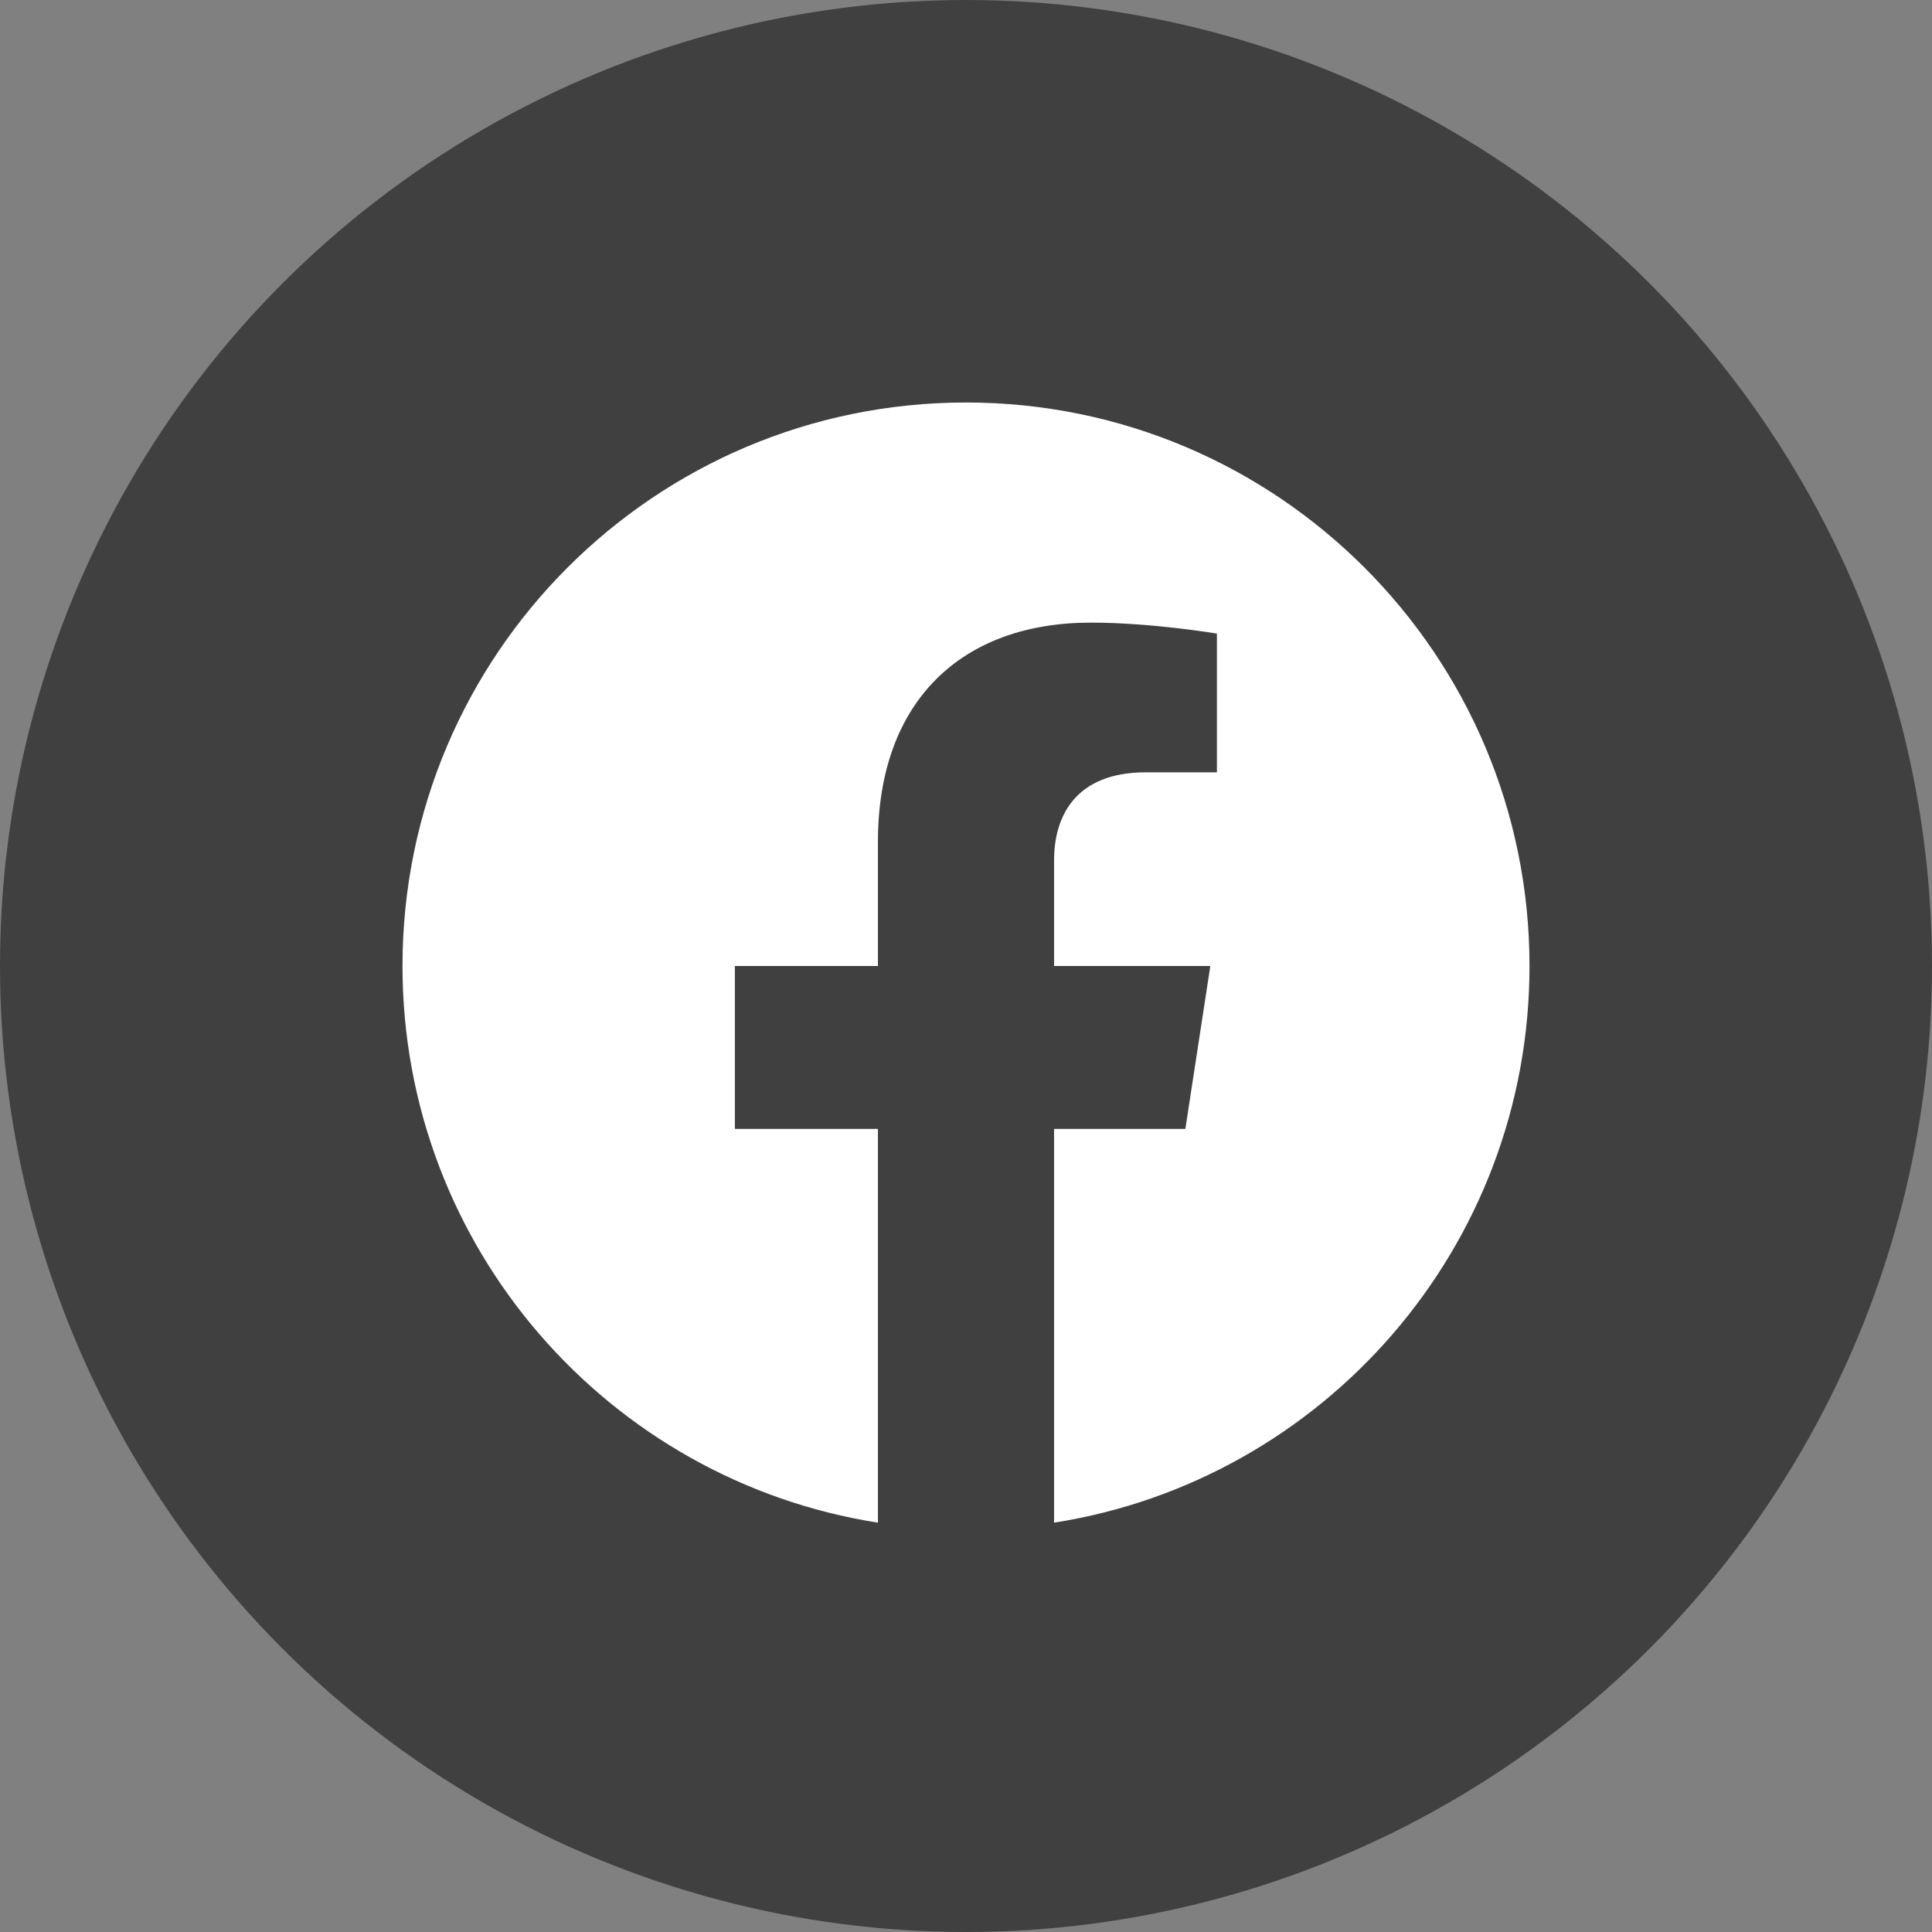 <?xml version="1.0" encoding="UTF-8"?> <svg xmlns="http://www.w3.org/2000/svg" width="48" height="48" viewBox="0 0 48 48" fill="none"><rect x="0" y="0" width="48" height="48" fill="#808080" stroke="none"/><circle cx="24" cy="24" r="24" fill="#404040"></circle><g clip-path="url(#clip0_2504_413703)"><path d="M38 24C38 16.268 31.732 10 24 10C16.268 10 10 16.268 10 24C10 30.988 15.12 36.78 21.812 37.83V28.047H18.258V24H21.812V20.916C21.812 17.407 23.903 15.469 27.101 15.469C28.632 15.469 30.234 15.742 30.234 15.742V19.188H28.469C26.73 19.188 26.188 20.267 26.188 21.375V24H30.07L29.45 28.047H26.188V37.83C32.88 36.78 38 30.988 38 24Z" fill="white"></path></g><defs><clipPath id="clip0_2504_413703"><rect width="28" height="28" fill="white" transform="translate(10 10)"></rect></clipPath></defs></svg> 